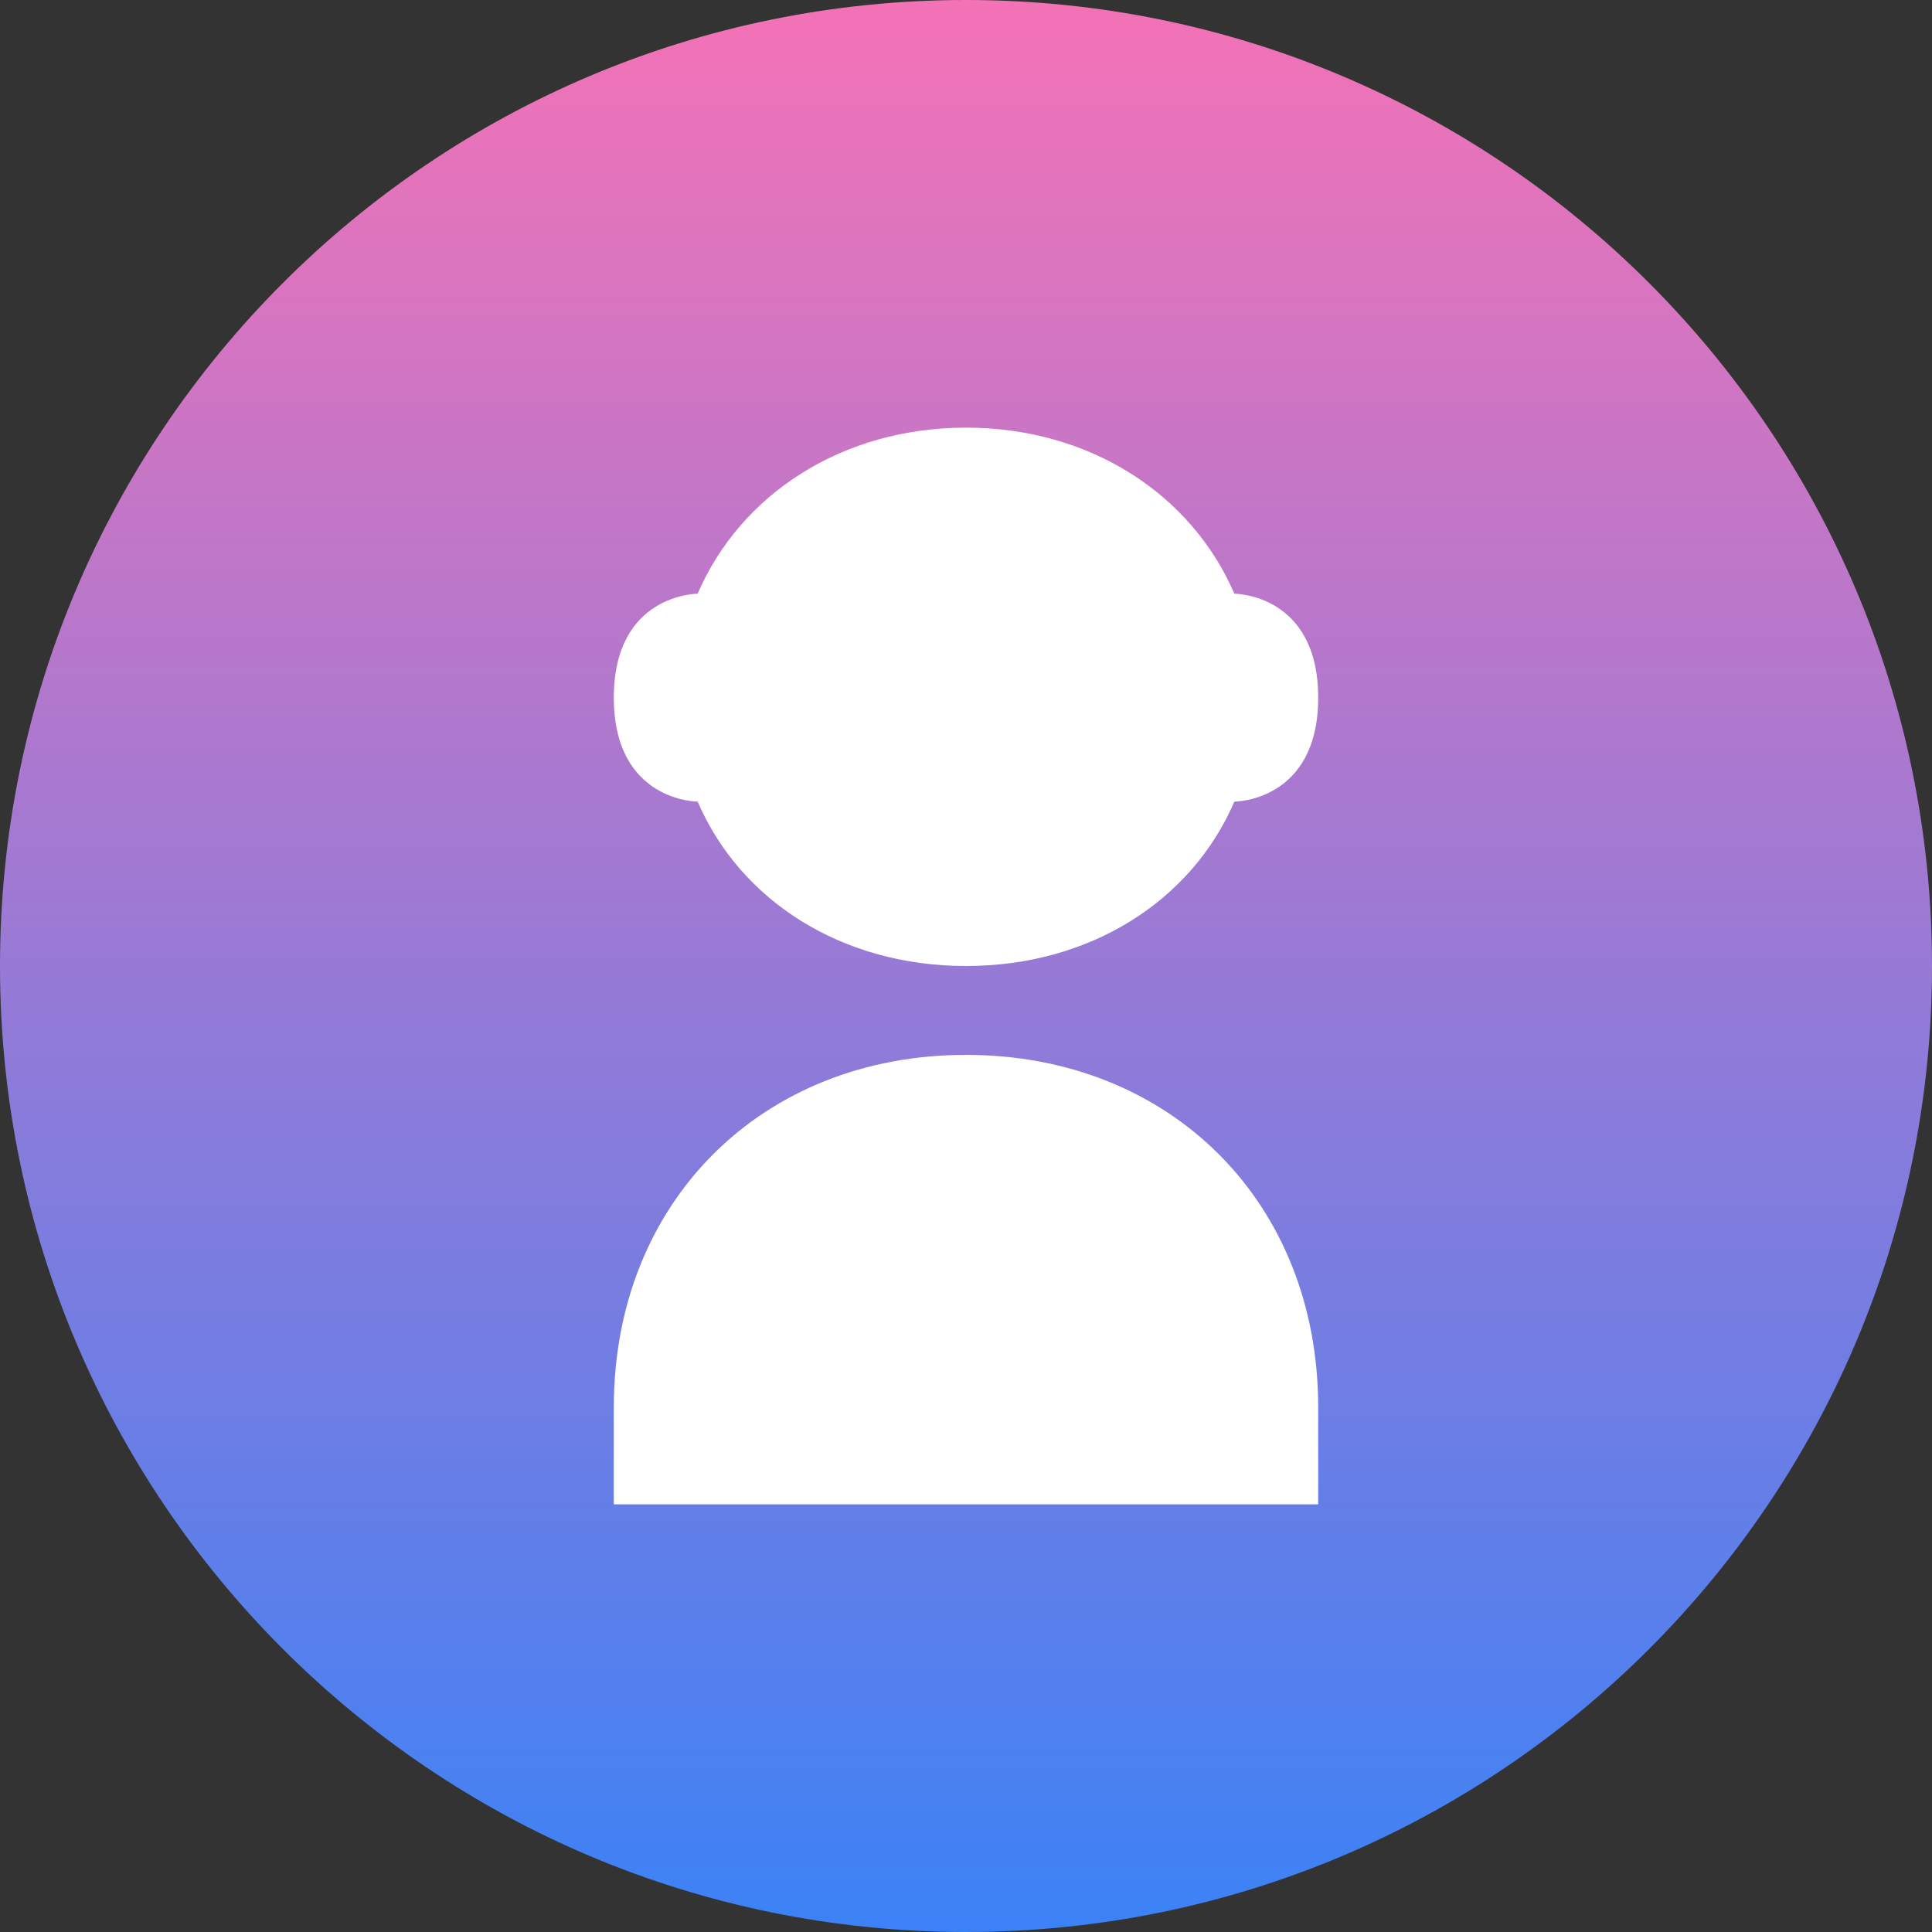 
<svg width="512" height="512" viewBox="0 0 512 512" fill="none" xmlns="http://www.w3.org/2000/svg">
<rect x="0" y="0" width="512" height="512" fill="#333333" stroke="none"/>
<path d="M256 512C397.385 512 512 397.385 512 256C512 114.615 397.385 0 256 0C114.615 0 0 114.615 0 256C0 397.385 114.615 512 256 512Z" fill="url(#paint0_linear_1_2)"/>
<path d="M256.001 113.333C223.112 113.333 196.223 131.022 184.889 157.333C184.889 157.333 162.667 157.333 162.667 184.889C162.667 212.445 184.889 212.445 184.889 212.445C196.223 238.756 223.112 256 256.001 256C288.89 256 315.779 238.756 327.112 212.445C327.112 212.445 349.334 212.445 349.334 184.889C349.334 157.333 327.112 157.333 327.112 157.333C315.779 131.022 288.89 113.333 256.001 113.333Z" fill="white"/>
<path d="M256 279.555C201.778 279.555 162.667 318.666 162.667 372.888V398.666H349.333V372.888C349.333 318.666 310.222 279.555 256 279.555Z" fill="white"/>
<defs>
<linearGradient id="paint0_linear_1_2" x1="256" y1="0" x2="256" y2="512" gradientUnits="userSpaceOnUse">
<stop stop-color="#F472B6"/>
<stop offset="1" stop-color="#3B82F6"/>
</linearGradient>
</defs>
</svg>
